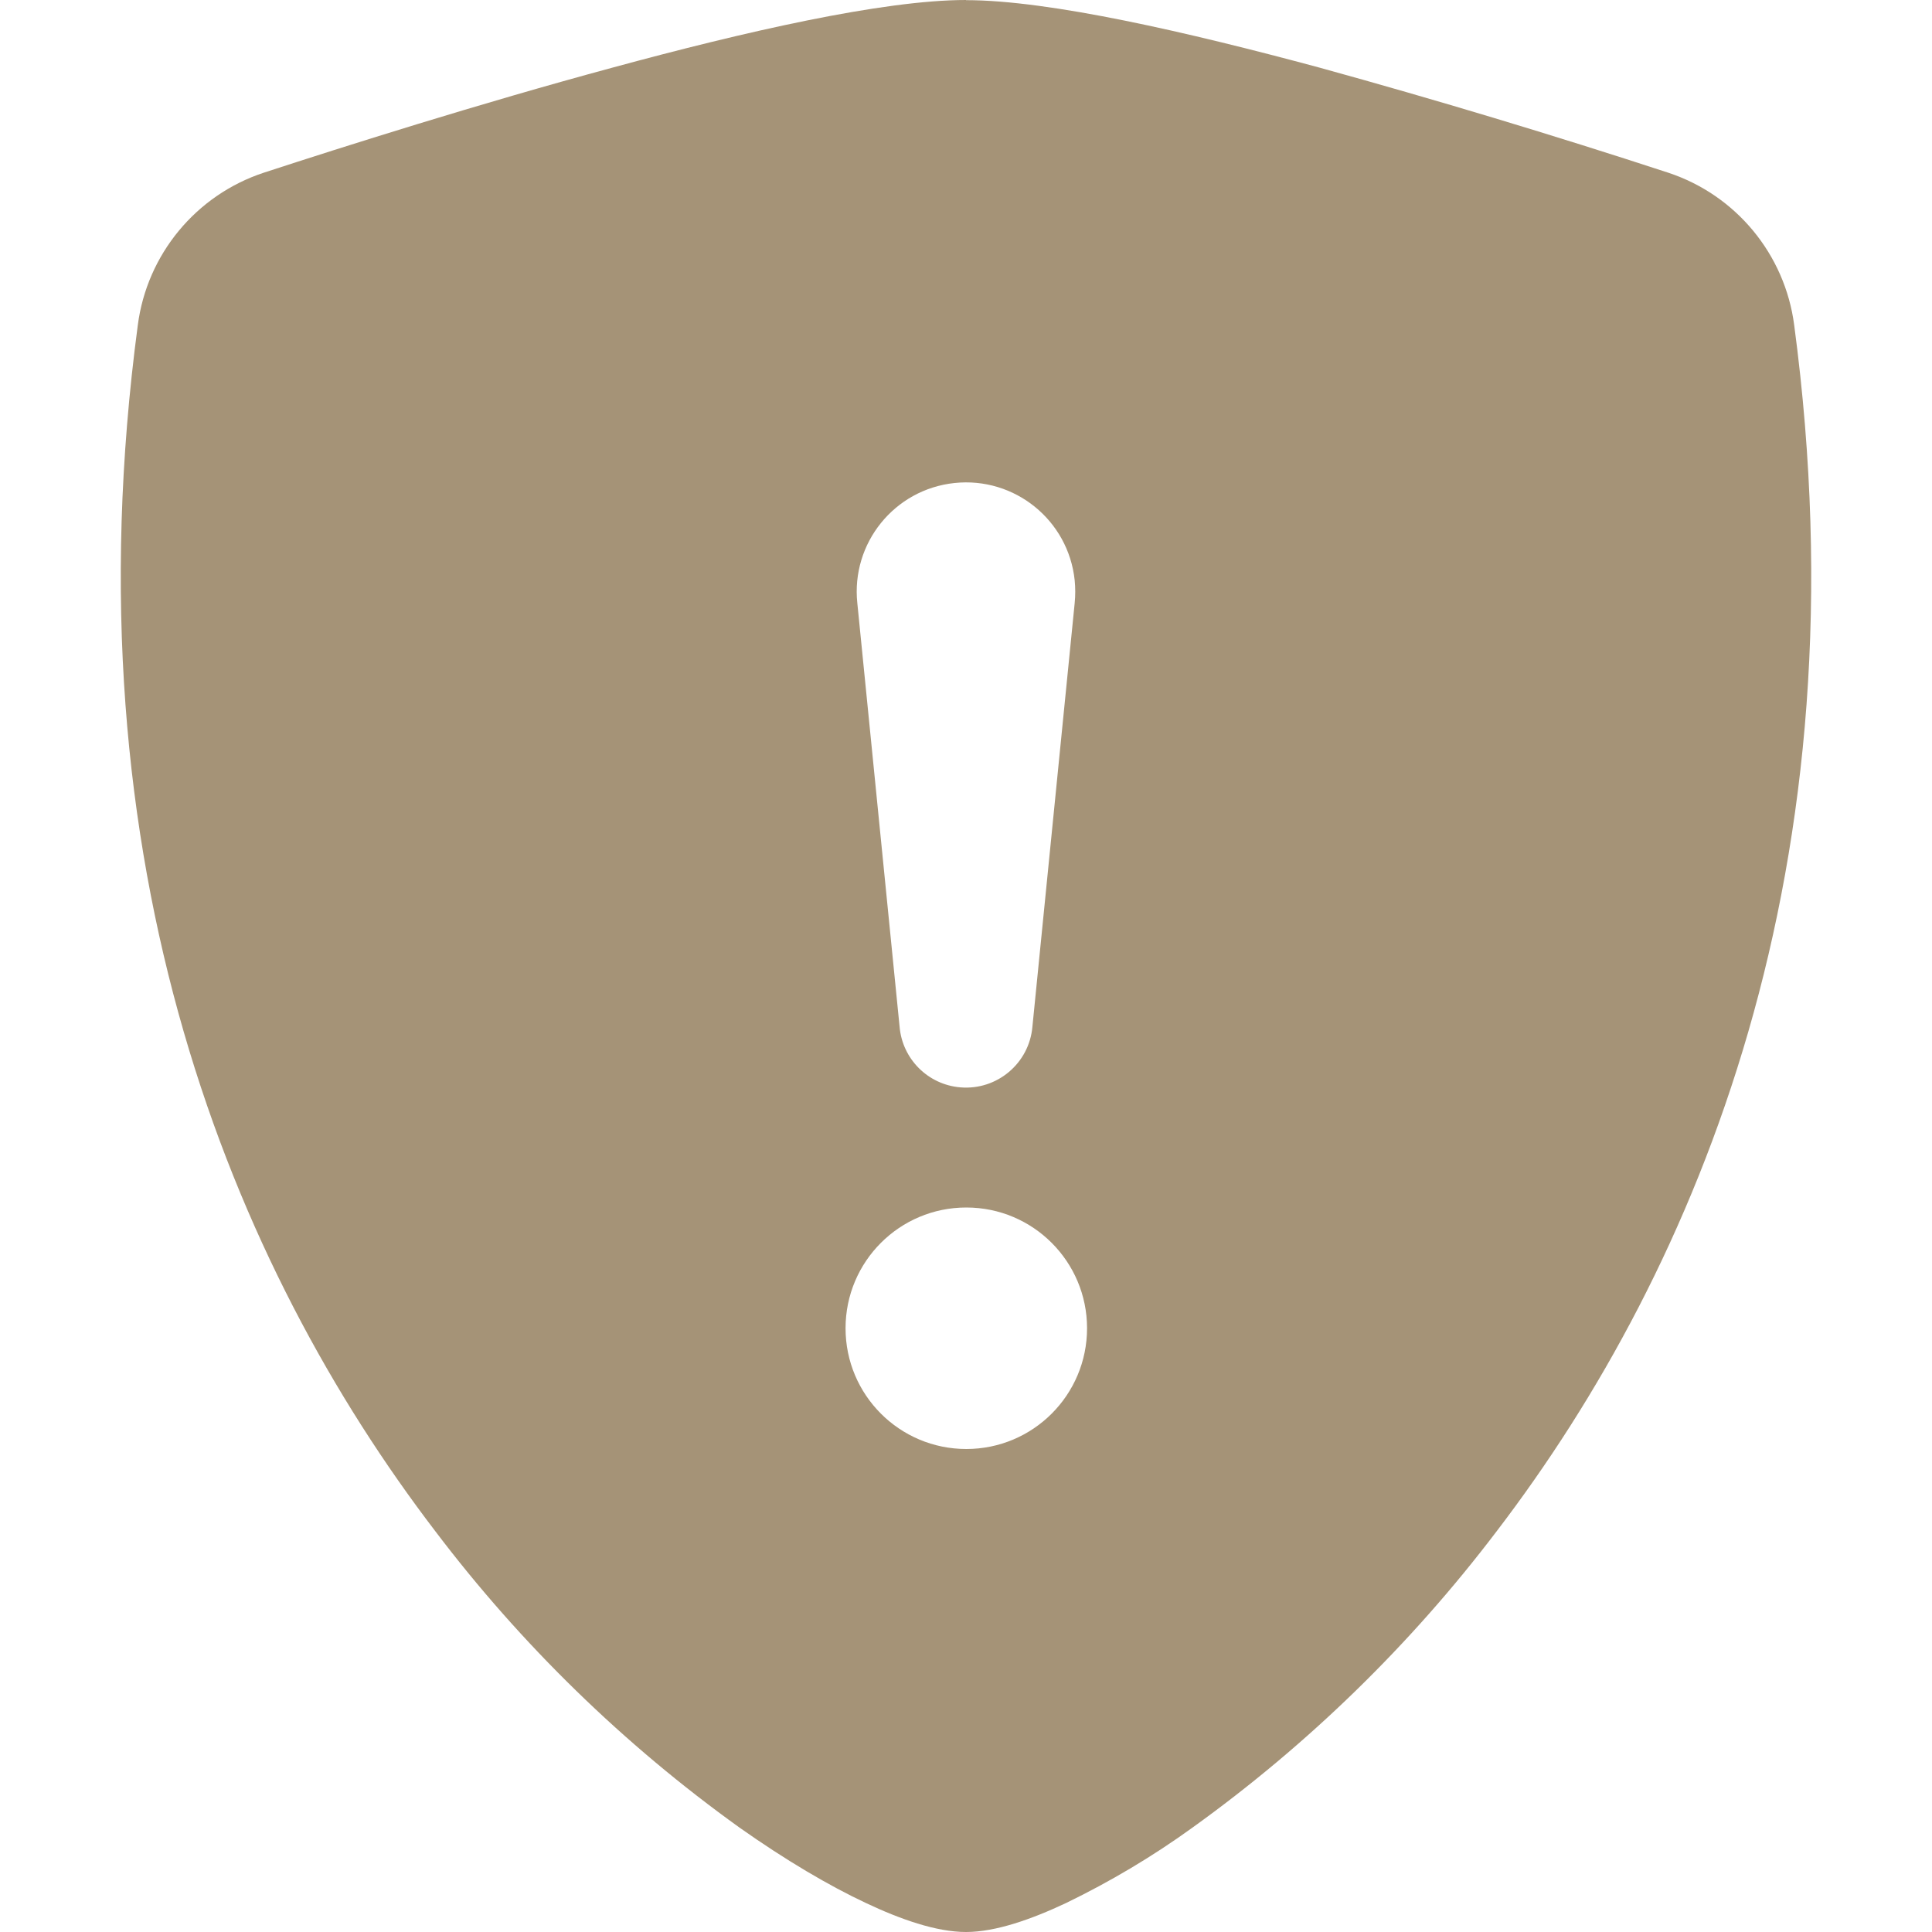<?xml version="1.0" encoding="UTF-8"?>
<svg id="Layer_1" data-name="Layer 1" xmlns="http://www.w3.org/2000/svg" viewBox="0 0 128 128">
  <path d="M64,0c-5.52,0-14.74,2.12-23.42,4.48-8.88,2.4-17.83,5.24-23.1,6.96-4.49,1.48-7.74,5.41-8.35,10.1-4.77,35.82,6.3,62.36,19.72,79.92,5.69,7.51,12.48,14.12,20.14,19.62,3.09,2.18,5.95,3.86,8.38,5,2.24,1.06,4.65,1.92,6.63,1.92s4.38-.86,6.63-1.92c2.93-1.42,5.74-3.09,8.38-5,7.65-5.5,14.44-12.11,20.14-19.62,13.42-17.56,24.49-44.1,19.72-79.92-.61-4.69-3.86-8.62-8.35-10.1-7.64-2.5-15.34-4.82-23.1-6.96-8.68-2.34-17.9-4.47-23.42-4.47M59.6,68.02l-2.8-28.06c-.42-3.98,2.46-7.54,6.44-7.96,3.98-.42,7.54,2.46,7.96,6.44.05.51.05,1.01,0,1.52l-2.8,28.06c-.21,2.43-2.35,4.23-4.78,4.02-2.14-.18-3.84-1.88-4.02-4.02M64.02,96c-4.42,0-8-3.58-8-8s3.58-8,8-8,8,3.58,8,8-3.58,8-8,8" style="fill: #a59377; fill-rule: evenodd;"/>
</svg>